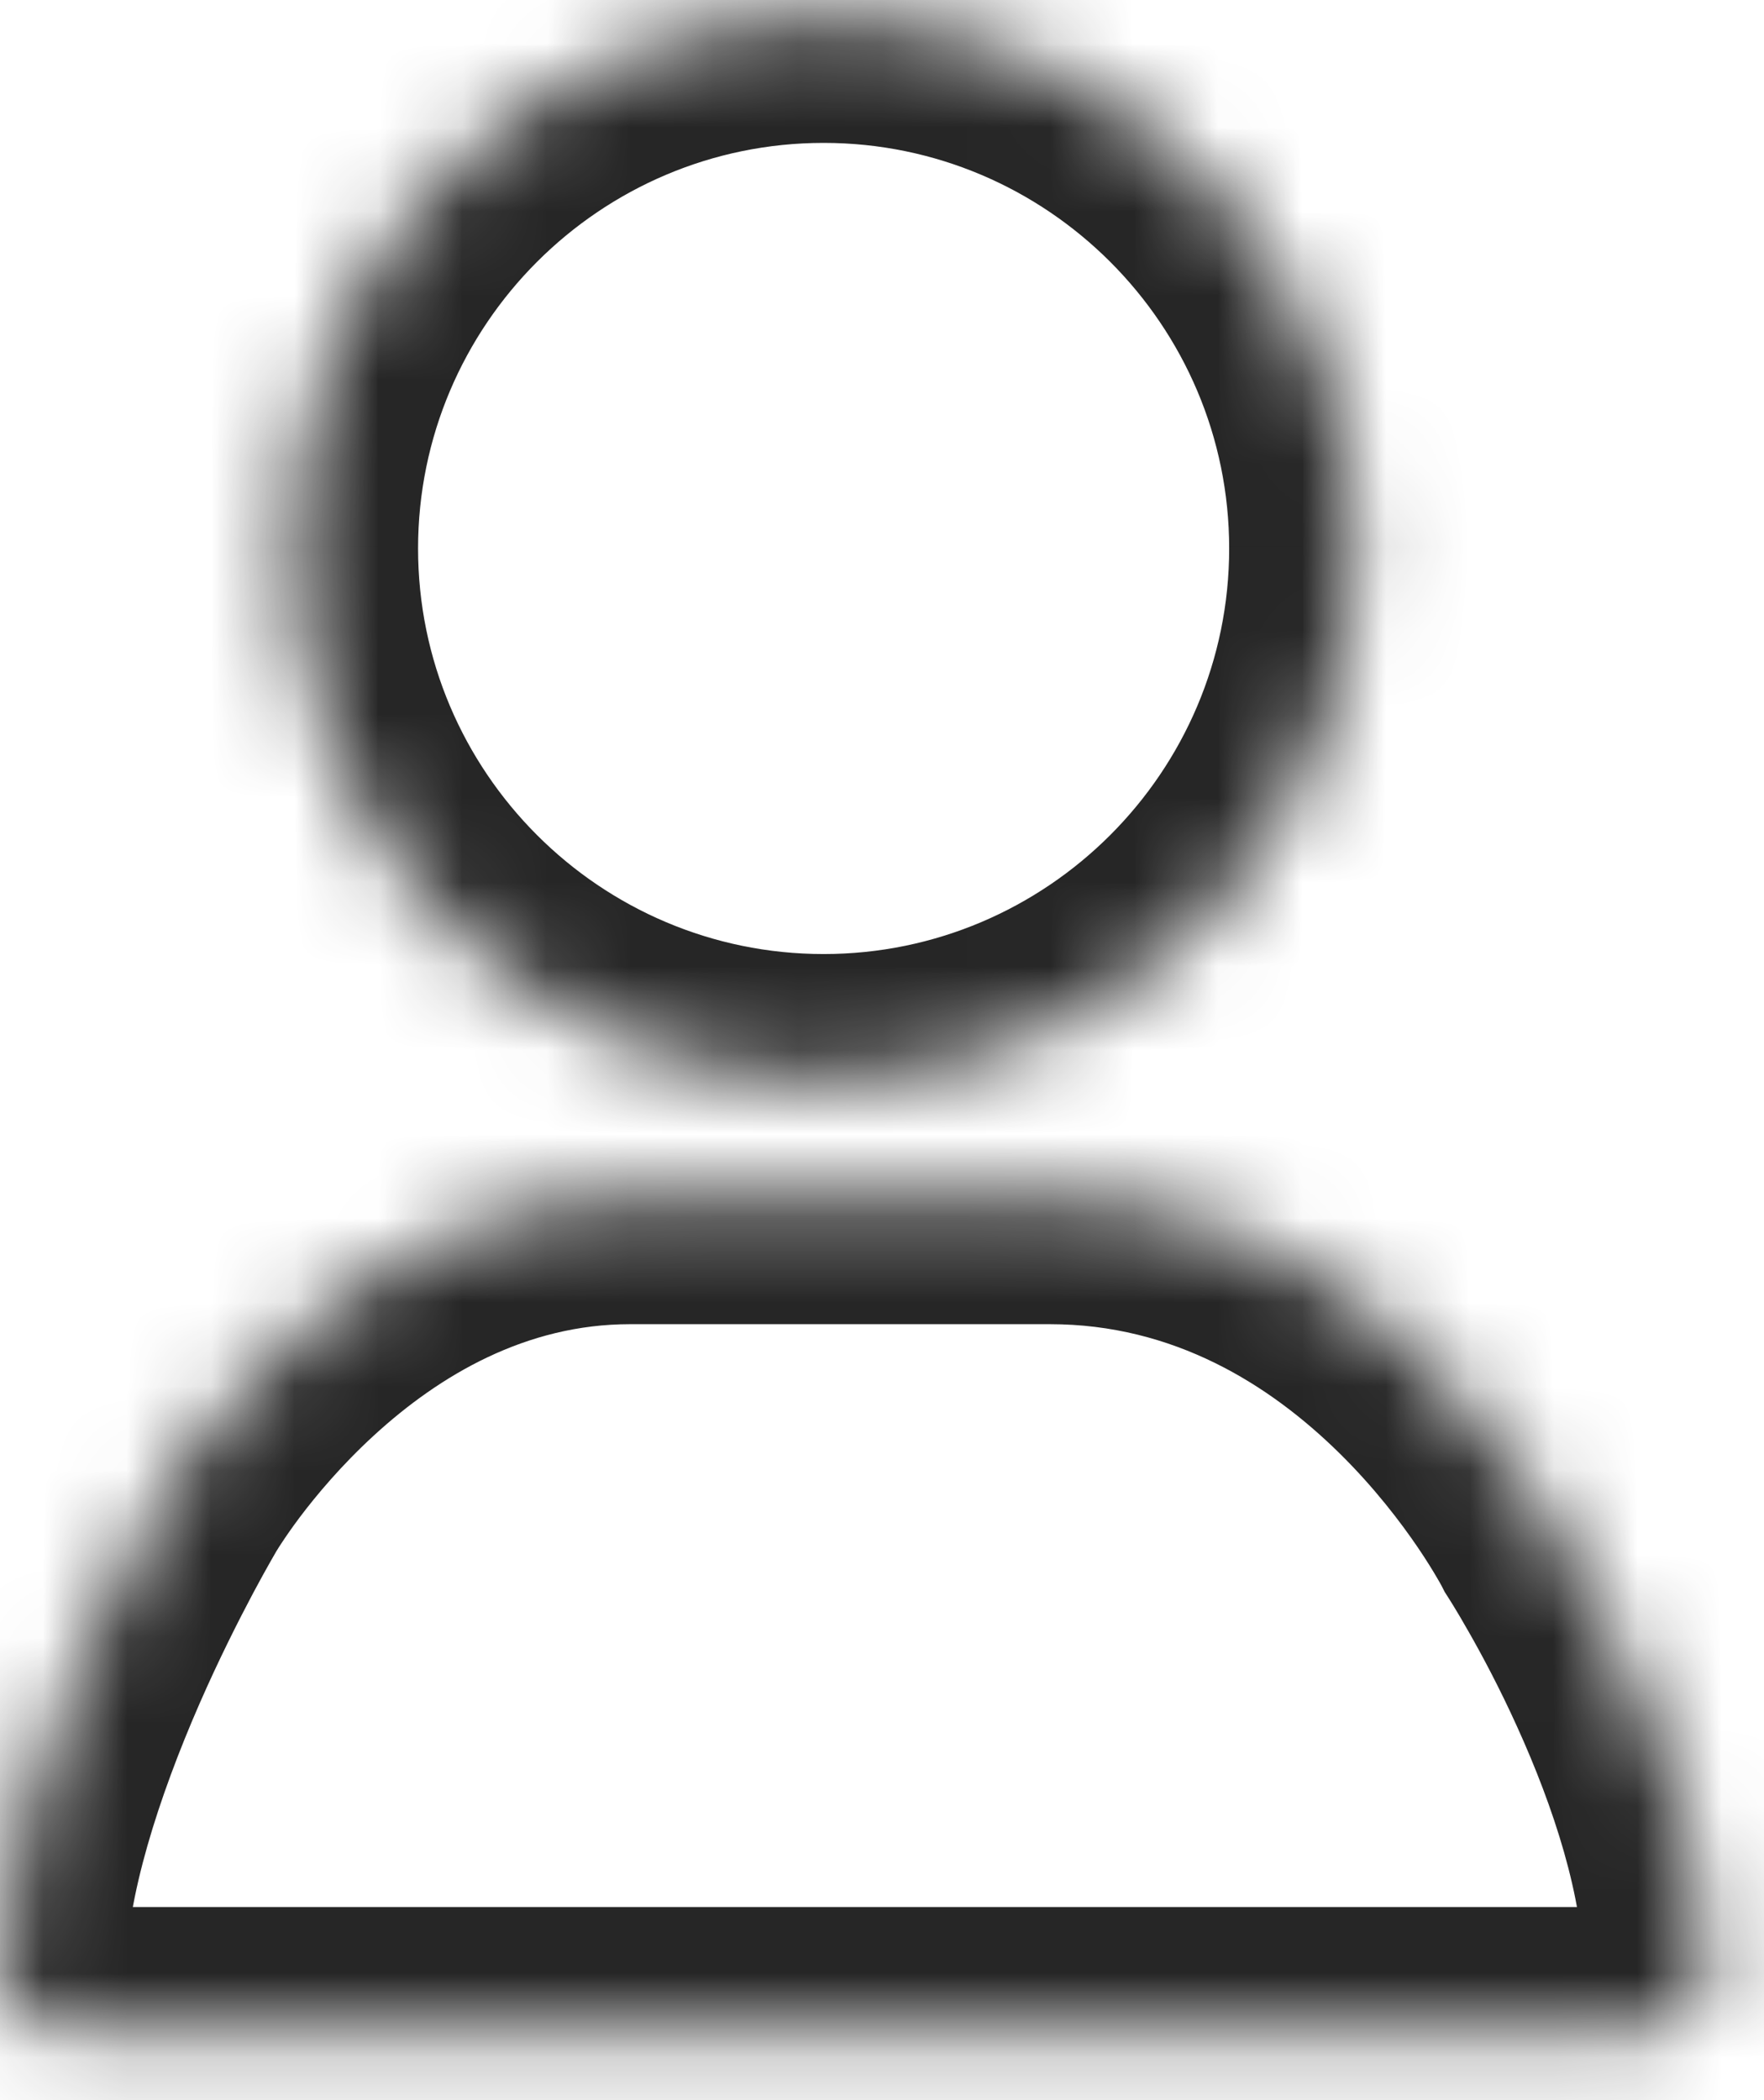 <svg width="21" height="25" viewBox="0 0 21 25" fill="none" xmlns="http://www.w3.org/2000/svg">
<mask id="path-1-inside-1" fill="white">
<path fill-rule="evenodd" clip-rule="evenodd" d="M3.477 6.529C3.477 3.04 6.315 0.201 9.805 0.201C13.294 0.201 16.133 3.04 16.133 6.529C16.133 10.018 13.294 12.857 9.805 12.857C6.315 12.857 3.477 10.018 3.477 6.529ZM12.5 14.263C16.5 14.263 18.5 18.201 18.5 18.201C18.5 18.201 20.352 21.052 20.352 23.498C20.352 23.886 20.037 24.201 19.649 24.201H0.703C0.315 24.201 0 23.886 0 23.498C0 21.052 2 17.701 2 17.701C2 17.701 4 14.263 7.5 14.263H12.5Z"/>
</mask>
<path d="M18.5 18.201L17.163 18.88L17.199 18.951L17.242 19.018L18.5 18.201ZM2 17.701L3.288 18.47L3.292 18.462L3.297 18.455L2 17.701ZM9.805 -1.299C5.487 -1.299 1.977 2.211 1.977 6.529H4.977C4.977 3.868 7.144 1.701 9.805 1.701V-1.299ZM17.633 6.529C17.633 2.211 14.122 -1.299 9.805 -1.299V1.701C12.466 1.701 14.633 3.868 14.633 6.529H17.633ZM9.805 14.357C14.122 14.357 17.633 10.847 17.633 6.529H14.633C14.633 9.19 12.466 11.357 9.805 11.357V14.357ZM1.977 6.529C1.977 10.847 5.487 14.357 9.805 14.357V11.357C7.144 11.357 4.977 9.19 4.977 6.529H1.977ZM18.5 18.201C19.837 17.521 19.837 17.521 19.837 17.52C19.837 17.52 19.836 17.52 19.836 17.519C19.836 17.518 19.835 17.517 19.835 17.517C19.834 17.515 19.833 17.512 19.831 17.51C19.829 17.505 19.826 17.5 19.823 17.493C19.816 17.48 19.807 17.463 19.795 17.442C19.773 17.401 19.742 17.346 19.703 17.279C19.626 17.144 19.514 16.961 19.367 16.744C19.076 16.314 18.639 15.741 18.052 15.163C16.886 14.015 15.03 12.763 12.5 12.763V15.763C13.971 15.763 15.114 16.48 15.948 17.301C16.361 17.708 16.674 18.119 16.883 18.427C16.986 18.579 17.062 18.704 17.109 18.785C17.133 18.825 17.149 18.855 17.158 18.871C17.162 18.879 17.165 18.884 17.166 18.886C17.166 18.887 17.166 18.887 17.166 18.886C17.165 18.885 17.165 18.885 17.164 18.884C17.164 18.883 17.164 18.883 17.164 18.882C17.163 18.882 17.163 18.881 17.163 18.881C17.163 18.881 17.163 18.88 18.5 18.201ZM21.852 23.498C21.852 21.95 21.281 20.39 20.791 19.312C20.537 18.753 20.284 18.279 20.093 17.944C19.998 17.775 19.917 17.64 19.859 17.545C19.83 17.498 19.806 17.46 19.789 17.433C19.781 17.419 19.774 17.408 19.768 17.4C19.766 17.396 19.764 17.392 19.762 17.39C19.761 17.389 19.76 17.387 19.76 17.386C19.759 17.386 19.759 17.385 19.759 17.385C19.759 17.385 19.758 17.384 19.758 17.384C19.758 17.384 19.758 17.384 18.5 18.201C17.242 19.018 17.242 19.017 17.242 19.017C17.242 19.017 17.241 19.017 17.241 19.017C17.241 19.017 17.241 19.017 17.241 19.016C17.241 19.016 17.241 19.016 17.241 19.016C17.241 19.016 17.241 19.017 17.242 19.018C17.244 19.021 17.247 19.026 17.252 19.034C17.262 19.05 17.279 19.076 17.3 19.111C17.343 19.181 17.407 19.288 17.485 19.426C17.642 19.701 17.852 20.093 18.06 20.553C18.496 21.512 18.852 22.6 18.852 23.498H21.852ZM19.649 25.701C20.865 25.701 21.852 24.714 21.852 23.498H18.852C18.852 23.058 19.209 22.701 19.649 22.701V25.701ZM0.703 25.701H19.649V22.701H0.703V25.701ZM-1.5 23.498C-1.5 24.714 -0.514 25.701 0.703 25.701V22.701C1.143 22.701 1.5 23.058 1.5 23.498H-1.5ZM2 17.701C0.712 16.932 0.712 16.932 0.712 16.933C0.712 16.933 0.711 16.933 0.711 16.933C0.711 16.933 0.711 16.934 0.711 16.934C0.71 16.935 0.709 16.936 0.709 16.938C0.707 16.941 0.705 16.944 0.702 16.948C0.697 16.957 0.69 16.969 0.681 16.984C0.664 17.014 0.64 17.056 0.609 17.11C0.549 17.216 0.464 17.369 0.363 17.558C0.162 17.936 -0.105 18.466 -0.374 19.081C-0.889 20.258 -1.5 21.947 -1.5 23.498H1.5C1.5 22.603 1.889 21.394 2.374 20.283C2.605 19.755 2.838 19.295 3.012 18.967C3.099 18.804 3.17 18.676 3.219 18.59C3.243 18.547 3.262 18.515 3.274 18.494C3.28 18.484 3.284 18.477 3.286 18.473C3.288 18.47 3.288 18.469 3.289 18.469C3.289 18.468 3.289 18.468 3.289 18.468C3.289 18.468 3.289 18.469 3.288 18.469C3.288 18.469 3.288 18.469 3.288 18.469C3.288 18.469 3.288 18.47 2 17.701ZM7.5 12.763C5.235 12.763 3.514 13.877 2.424 14.876C1.872 15.382 1.452 15.885 1.168 16.262C1.025 16.452 0.915 16.613 0.838 16.732C0.799 16.791 0.768 16.839 0.746 16.876C0.735 16.894 0.726 16.909 0.719 16.921C0.715 16.927 0.712 16.932 0.71 16.936C0.708 16.938 0.707 16.94 0.706 16.942C0.706 16.943 0.705 16.944 0.705 16.944C0.704 16.945 0.704 16.945 0.704 16.945C0.704 16.946 0.703 16.947 2 17.701C3.297 18.455 3.296 18.456 3.296 18.456C3.296 18.456 3.296 18.457 3.295 18.457C3.295 18.457 3.295 18.458 3.295 18.458C3.294 18.459 3.294 18.46 3.293 18.46C3.293 18.461 3.293 18.462 3.293 18.461C3.294 18.46 3.296 18.456 3.301 18.449C3.309 18.435 3.325 18.409 3.348 18.375C3.394 18.305 3.467 18.197 3.566 18.065C3.767 17.798 4.066 17.441 4.451 17.088C5.236 16.368 6.265 15.763 7.5 15.763V12.763ZM12.5 12.763H7.5V15.763H12.5V12.763Z" fill="#262626" mask="url(#path-1-inside-1)"/>
</svg>

